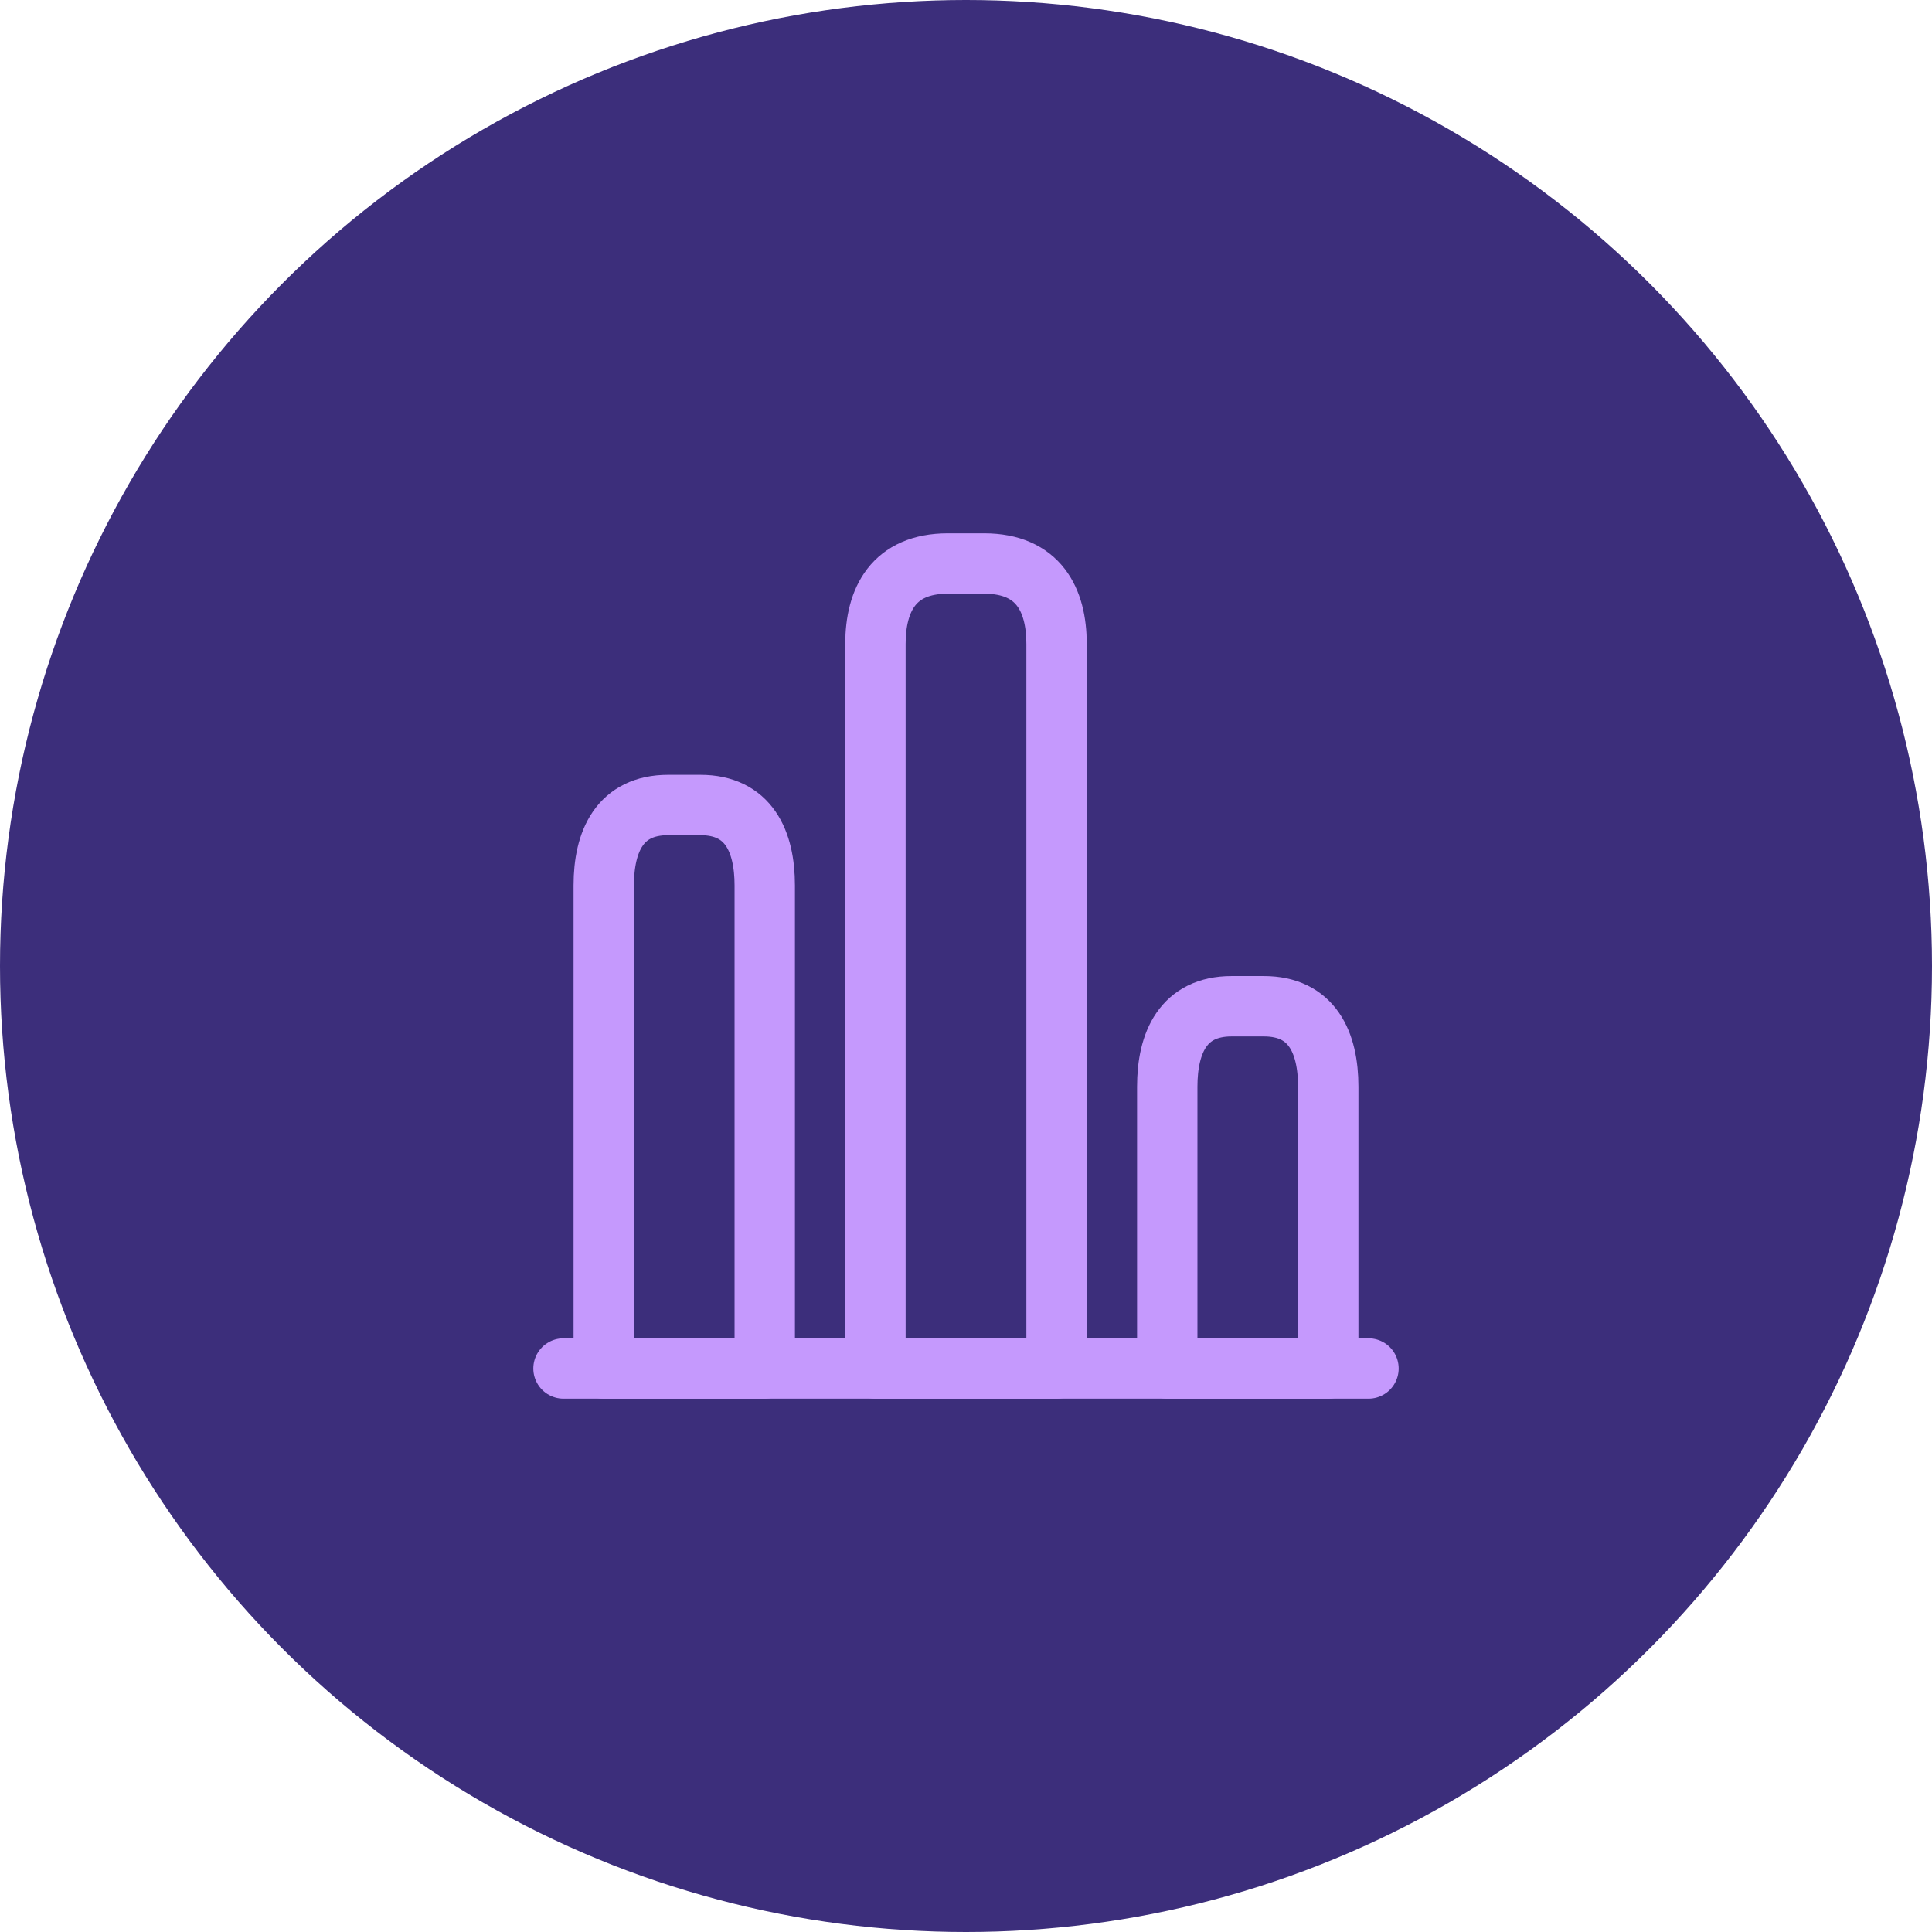<svg width="48" height="48" viewBox="0 0 48 48" fill="none" xmlns="http://www.w3.org/2000/svg">
<g clip-path="url(#clip0_10930_1715)">
<circle cx="24" cy="24" r="24" fill="#3C2E7B"/>
<path d="M14 34H34" stroke="#C599FD" stroke-width="1.5" stroke-miterlimit="10" stroke-linecap="round" stroke-linejoin="round"/>
<path d="M21.75 16V34H26.25V16C26.25 14.9 25.8 14 24.45 14H23.55C22.2 14 21.75 14.9 21.75 16Z" stroke="#C599FD" stroke-width="1.5" stroke-linecap="round" stroke-linejoin="round"/>
<path d="M15 22V34H19V22C19 20.9 18.6 20 17.4 20H16.6C15.4 20 15 20.9 15 22Z" stroke="#C599FD" stroke-width="1.5" stroke-linecap="round" stroke-linejoin="round"/>
<path d="M29 27V34H33V27C33 25.9 32.6 25 31.4 25H30.6C29.4 25 29 25.9 29 27Z" stroke="#C599FD" stroke-width="1.5" stroke-linecap="round" stroke-linejoin="round"/>
</g>
<defs>
<clipPath id="clip0_10930_1715">
<rect width="48" height="48" fill="white"/>
</clipPath>
</defs>
</svg>
